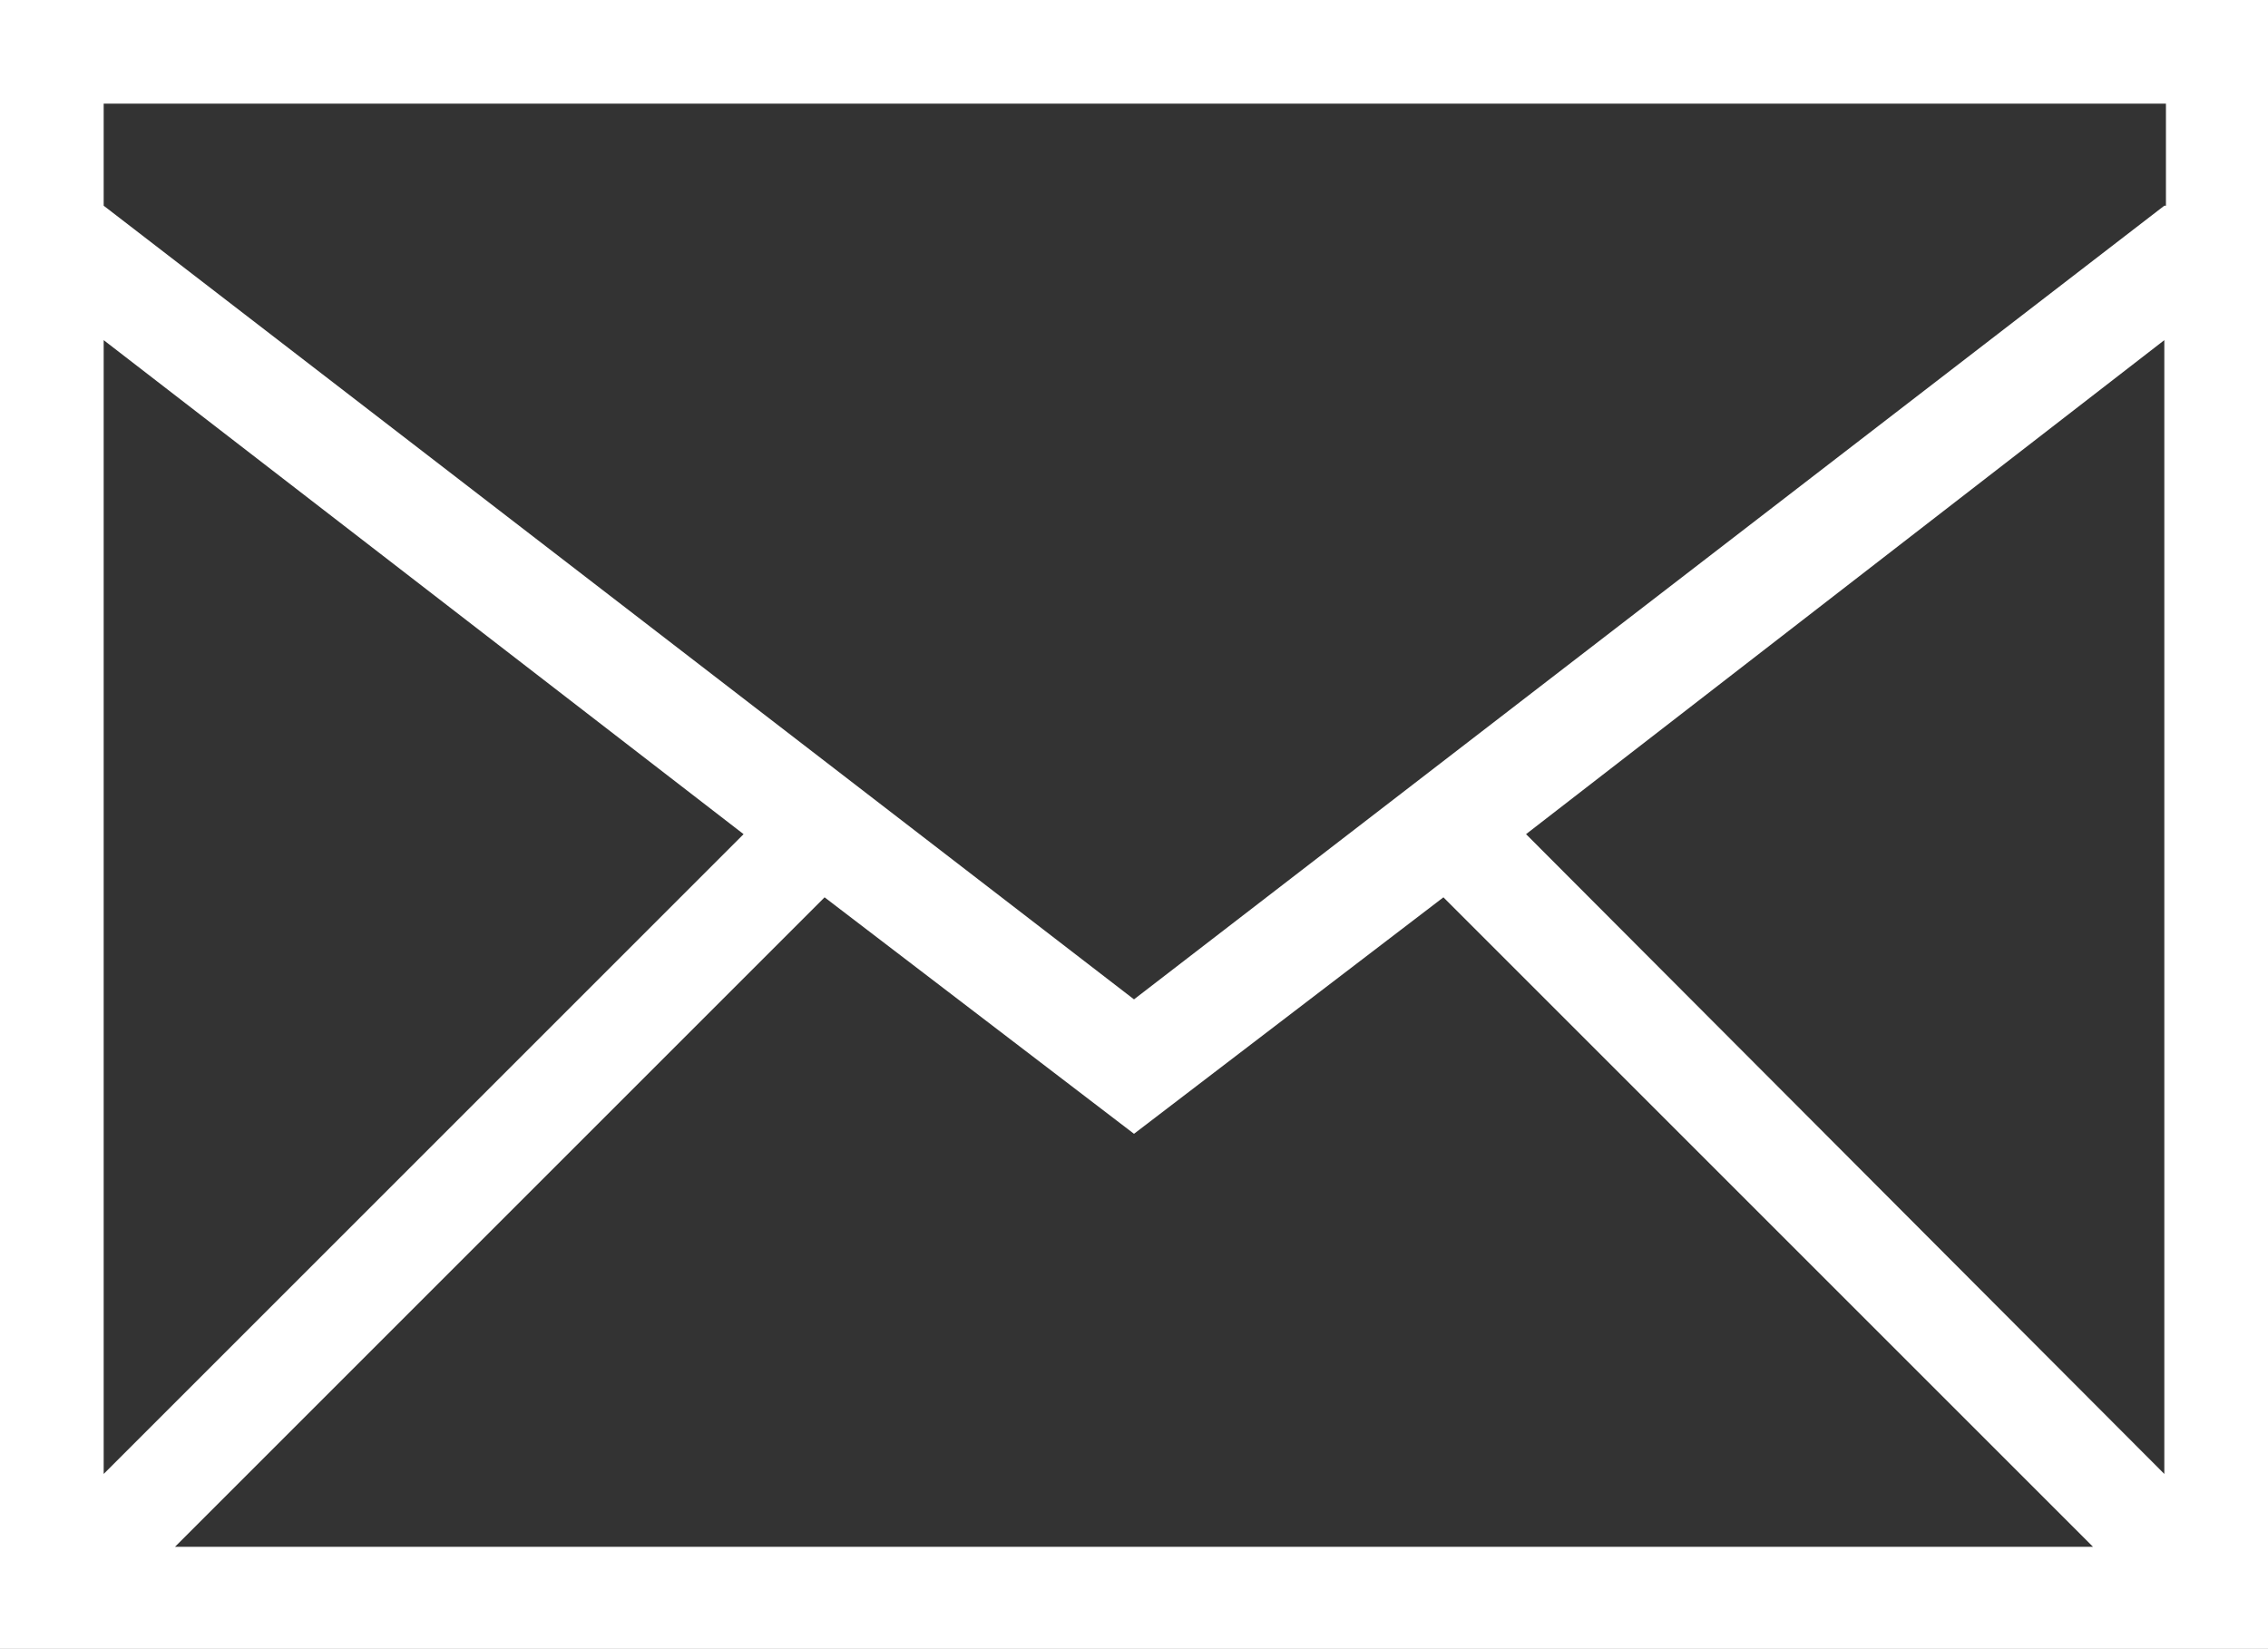 <?xml version="1.0" encoding="utf-8"?>
<!-- Generator: Adobe Illustrator 21.0.2, SVG Export Plug-In . SVG Version: 6.00 Build 0)  -->
<svg version="1.1" id="Ebene_1" xmlns:sketch="http://www.bohemiancoding.com/sketch/ns"
	 xmlns="http://www.w3.org/2000/svg" xmlns:xlink="http://www.w3.org/1999/xlink" x="0px" y="0px" viewBox="0 0 140 101.8"
	 style="enable-background:new 0 0 140 101.8;" xml:space="preserve">
<rect x="0" y="0" width="140" height="101.8" fill="#333333" stroke="none"/>
<style type="text/css">
	.st0{fill:#FFFFFF;}
</style>
<title></title>
<desc></desc>
<g id="slice" transform="translate(215, 119)">
</g>
<path class="st0" d="M0,0v101.8h140V0H0z M6.4,21l39.5,30.5L6.4,91V21z M10.8,95.5l40.1-40.1L70,70l19.1-14.6l40.1,40.1H10.8z
	 M133.6,91L94.2,51.5L133.6,21V91z M133.6,12.7L70,61.7l-63.6-49V6.4h127.3V12.7z"/>
</svg>
